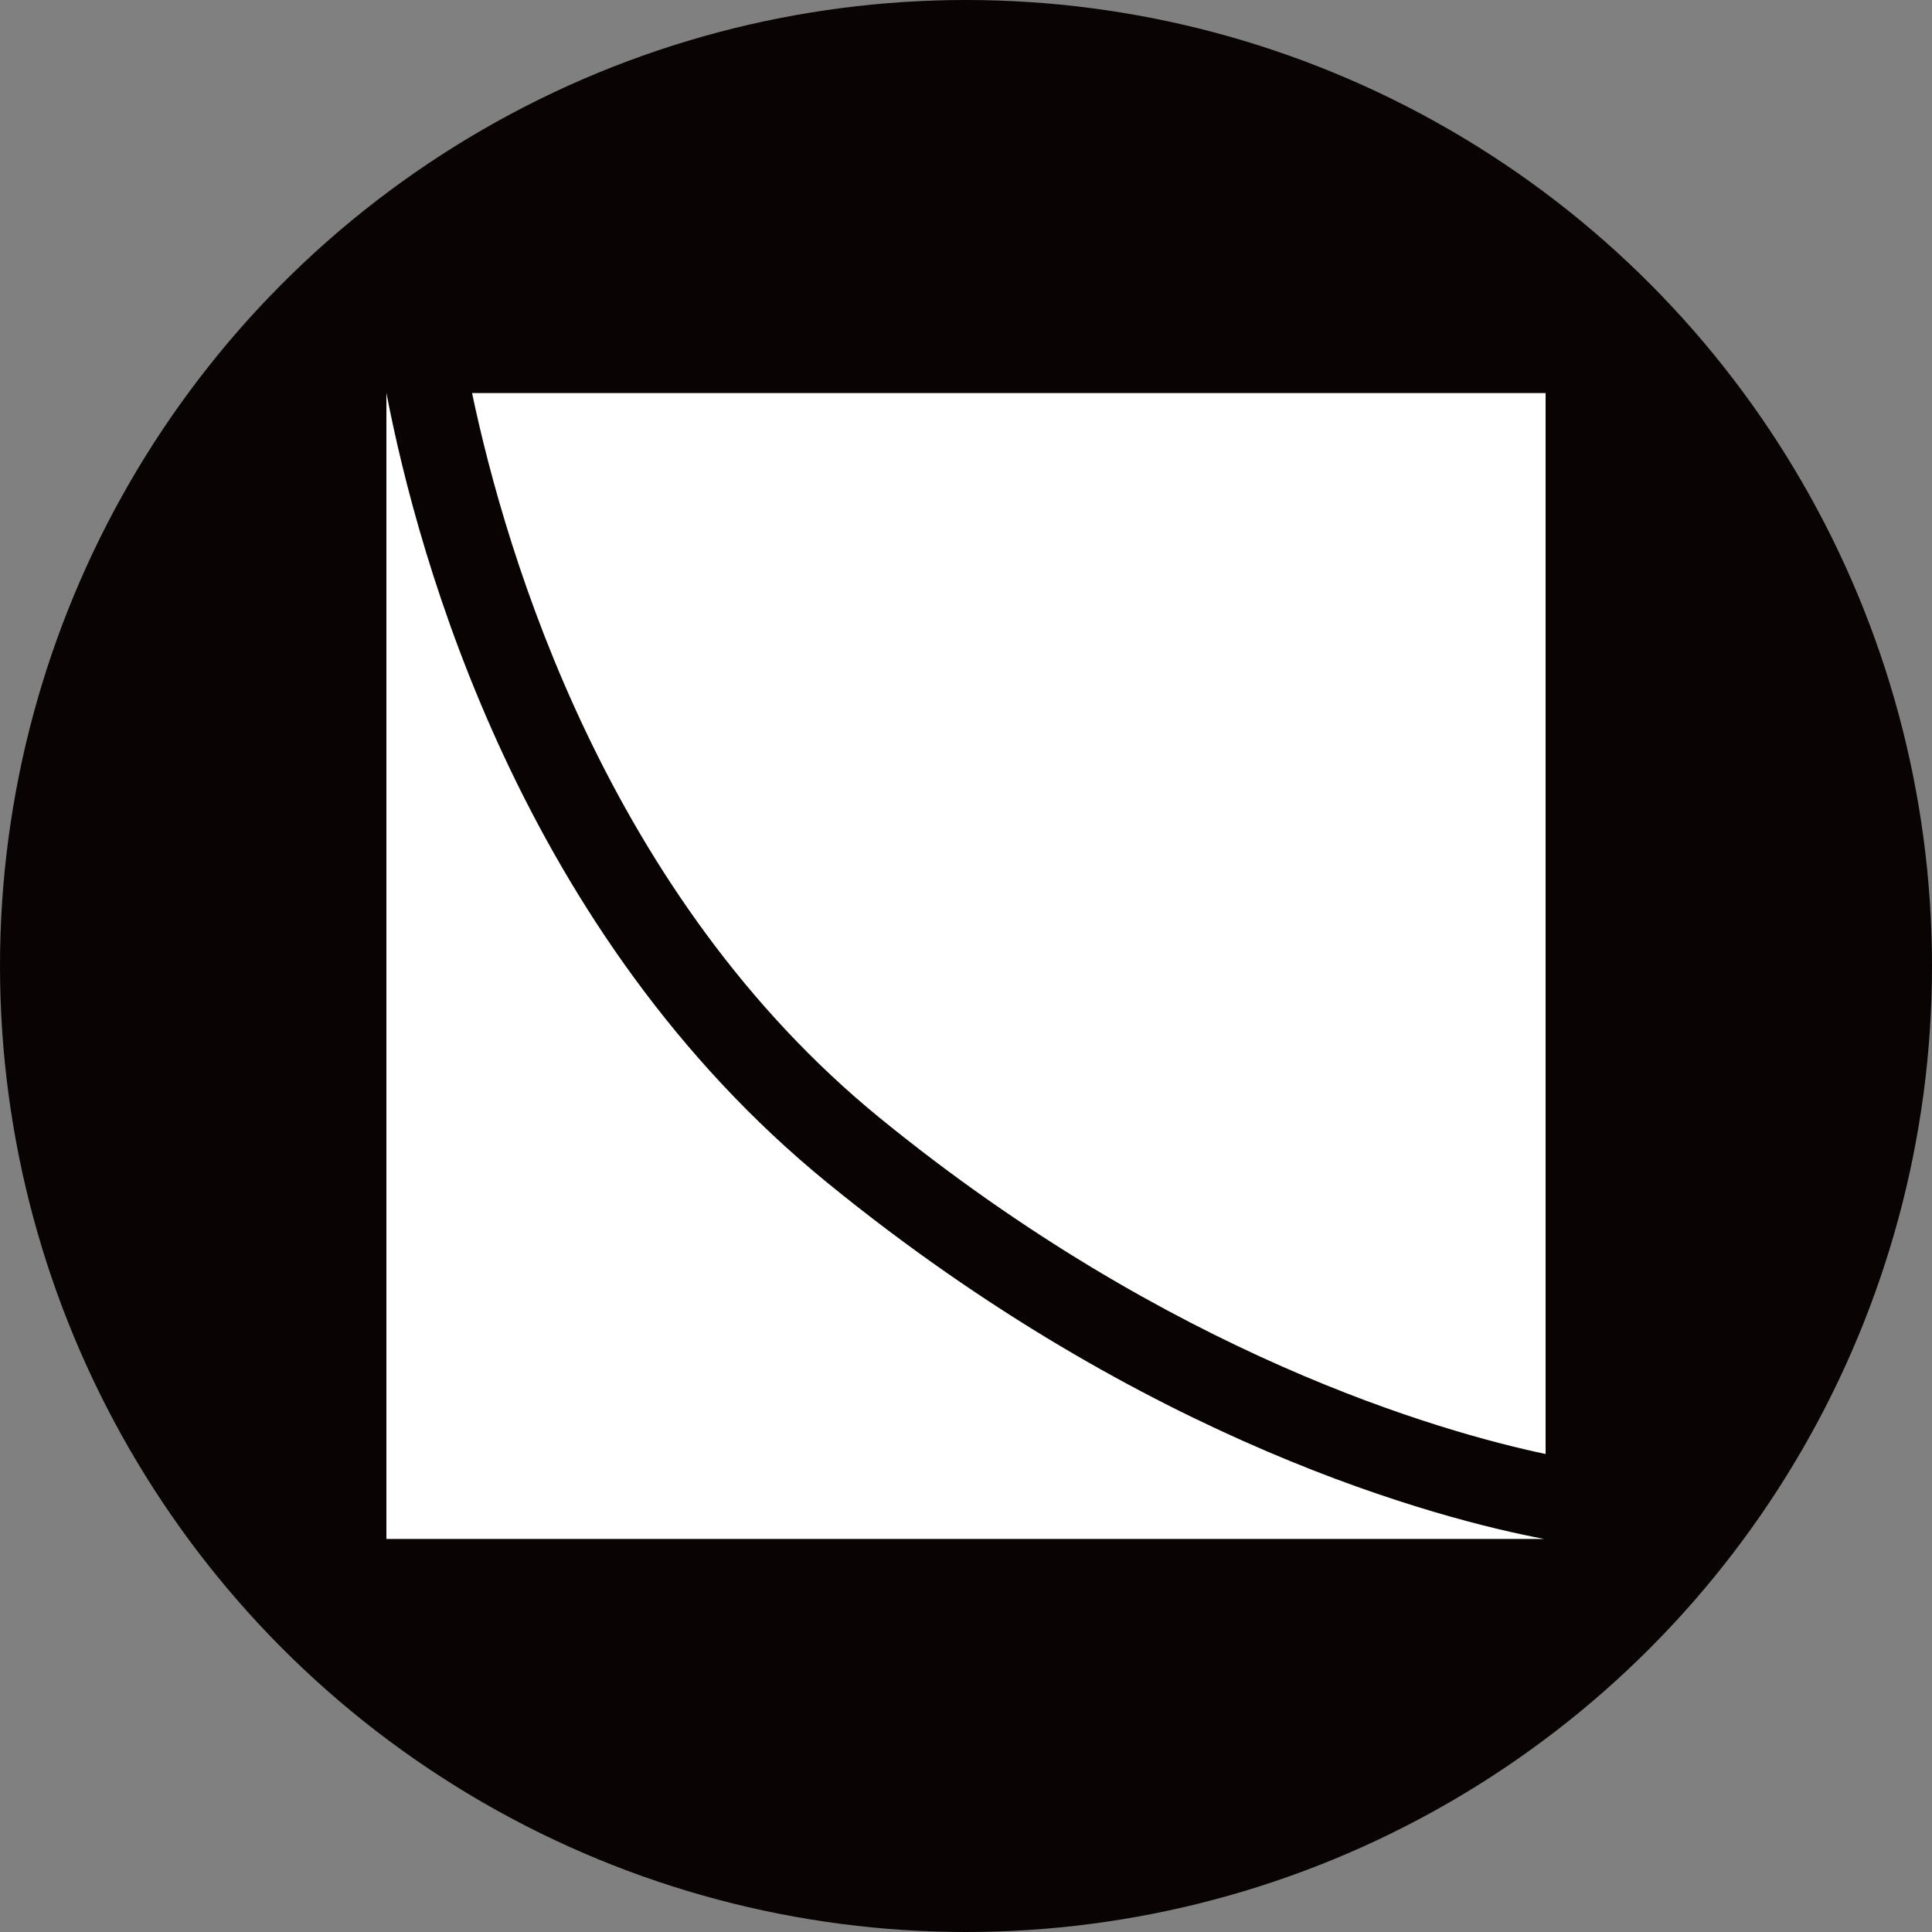 <?xml version='1.0' encoding='utf-8'?>
<svg xmlns="http://www.w3.org/2000/svg" id="Layer_1" data-name="Layer 1" viewBox="0 0 300 300" width="300" height="300"><rect x="0" y="0" width="300" height="300" fill="#808080" stroke="none"/><defs><style>.cls-1{fill:#090304;}.cls-2{fill:#fff;}</style><clipPath id="bz_circular_clip"><circle cx="150.0" cy="150.0" r="150.0" /></clipPath></defs><g clip-path="url(#bz_circular_clip)"><title>AFVLX_Mark_Composite_Light</title><rect class="cls-1" x="-1.5" y="-1.5" width="303" height="303" /><path class="cls-2" d="M136.656,173.626C181.792,210.425,223.632,222.314,240,225.778V61.036H73.302C78.604,86.252,94.289,139.081,136.656,173.626Z" /><path class="cls-2" d="M128.47,183.658c-47.48-38.712-63.496-96.807-68.466-122.622H60V238.964H239.747C223.672,235.91,178.188,224.192,128.47,183.658Z" /></g></svg>